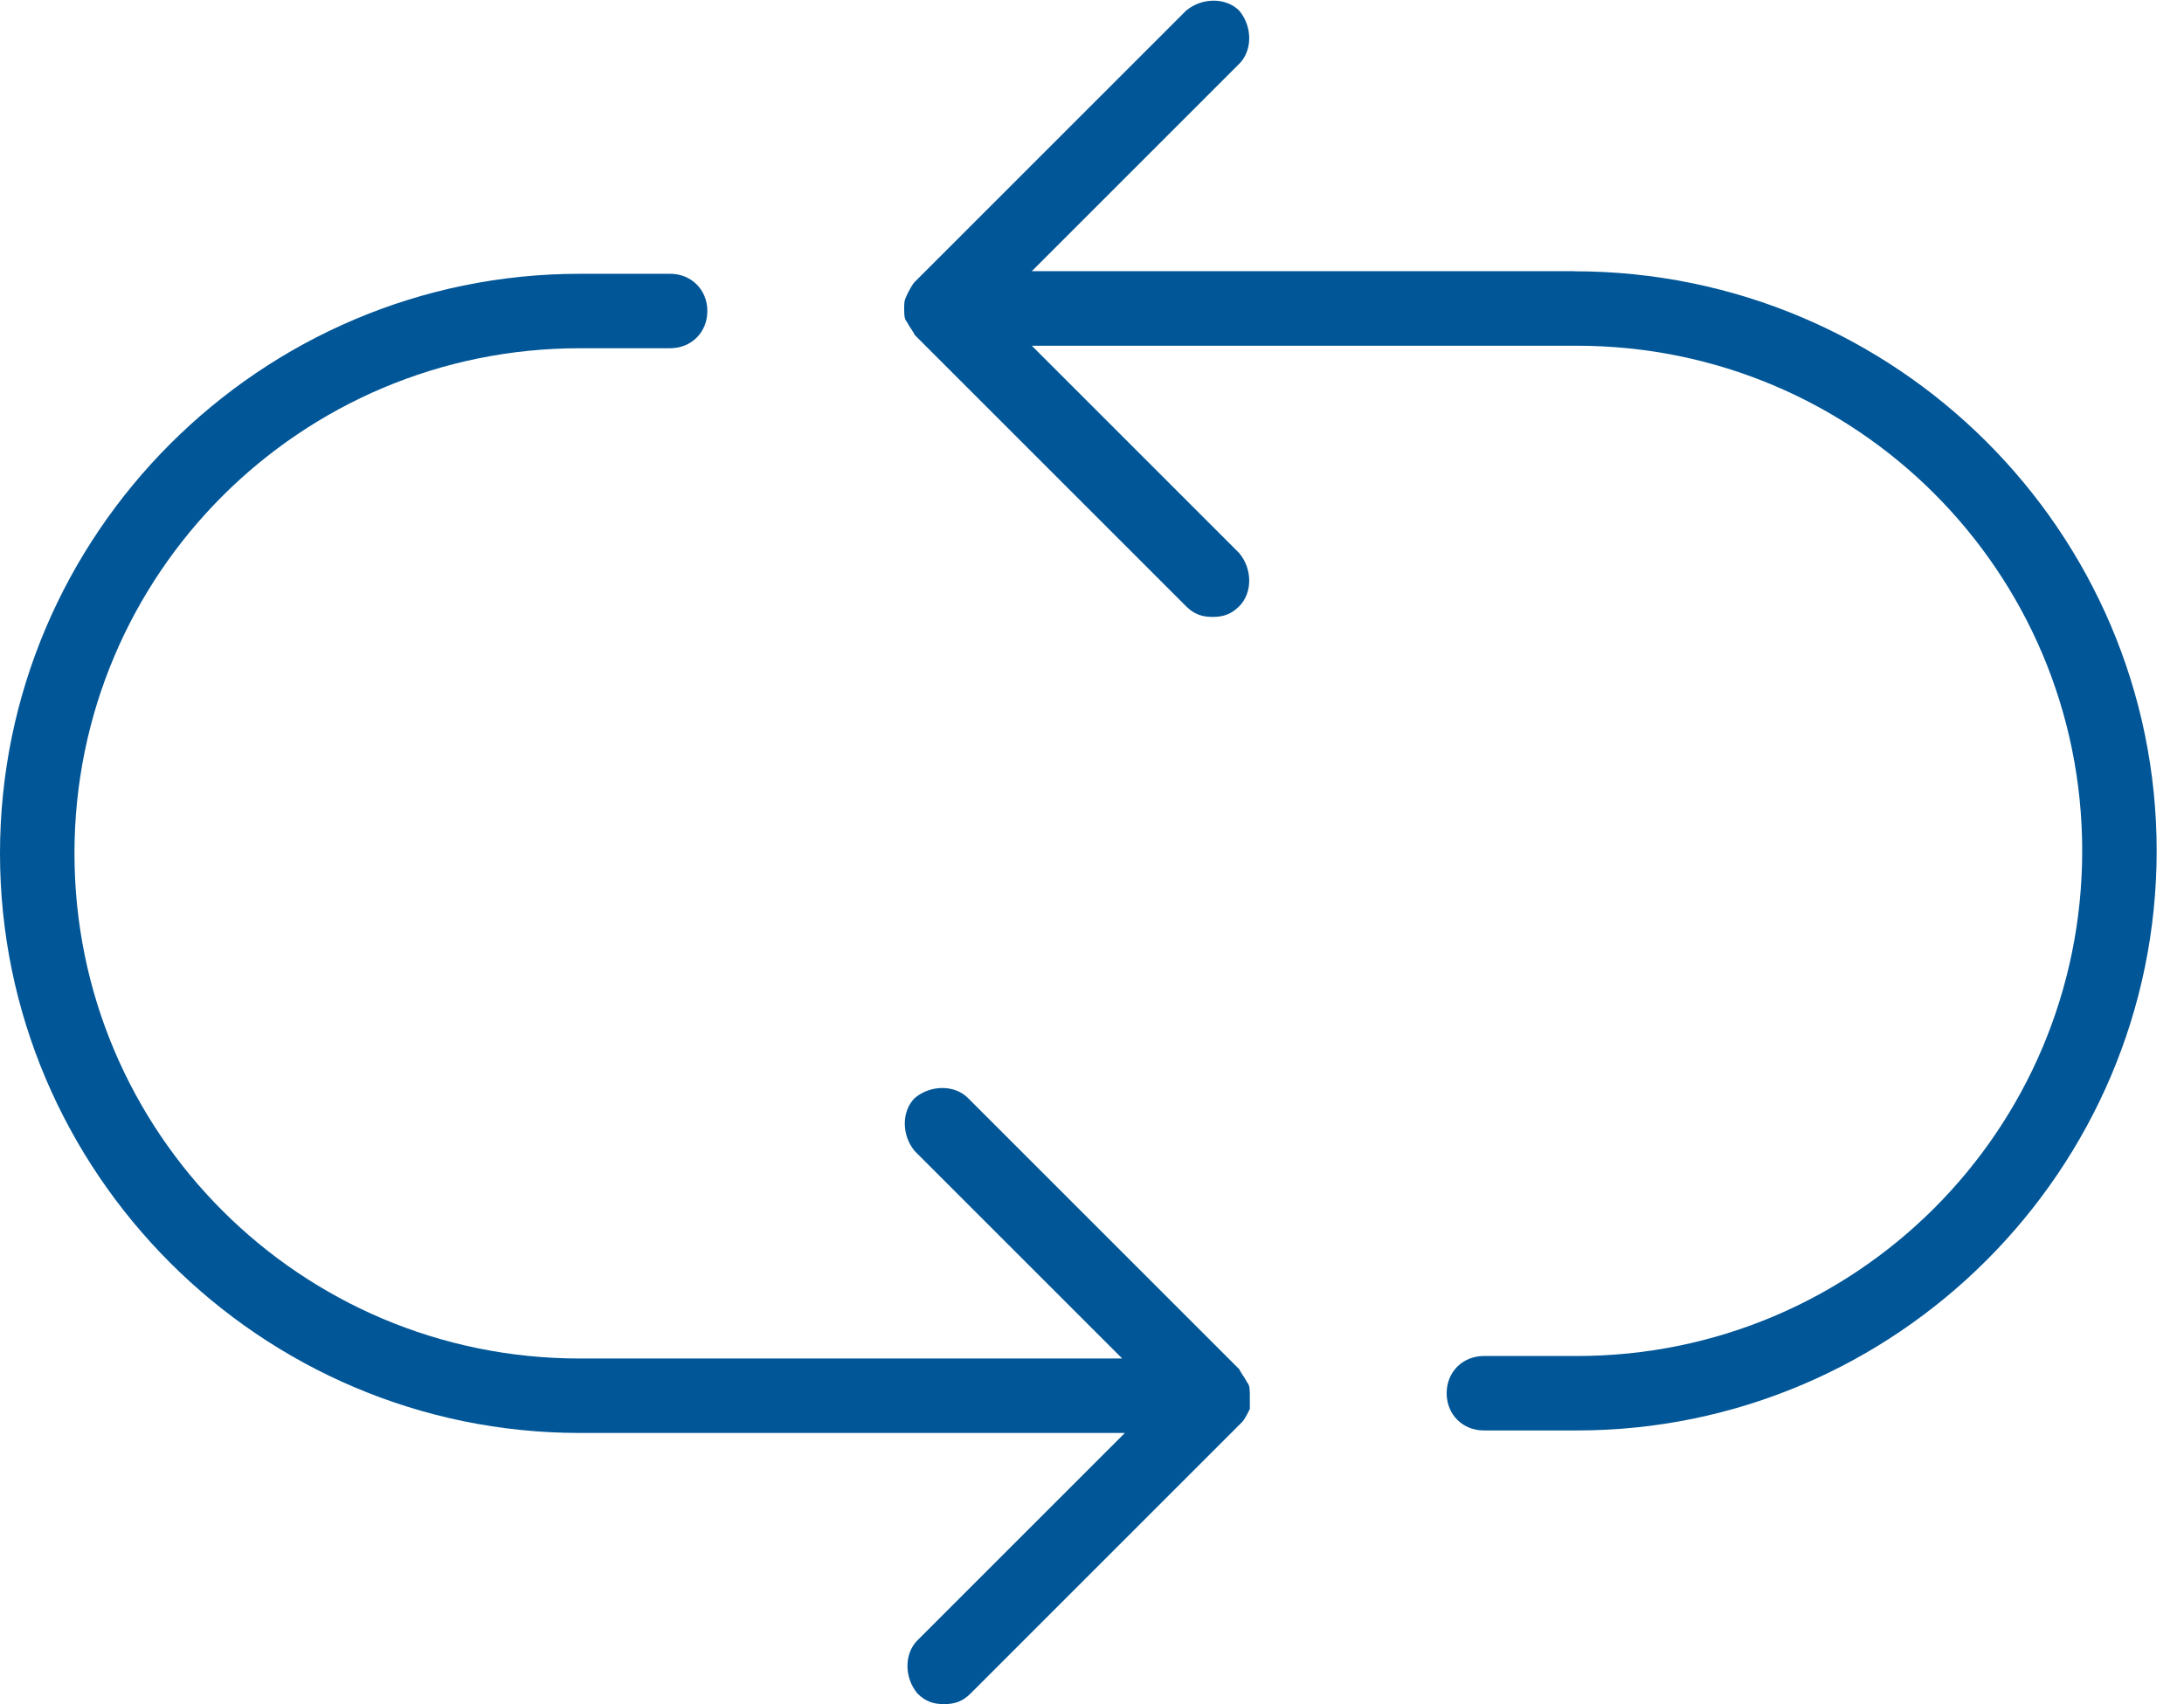<!-- Generated by IcoMoon.io -->
<svg version="1.1" xmlns="http://www.w3.org/2000/svg" viewBox="0 0 41 32">
<title>dauerhafte_unterstuetzung</title>
<path fill="#015697" d="M29.554 5.092h-10.184l3.894-3.894c0.25-0.25 0.25-0.699 0-0.998-0.25-0.25-0.699-0.25-0.998 0l-5.092 5.092c-0.050 0.050-0.1 0.15-0.15 0.25v0c-0.050 0.1-0.050 0.15-0.050 0.25s0 0.2 0.050 0.25v0c0.050 0.1 0.1 0.15 0.15 0.25l5.092 5.092c0.15 0.15 0.3 0.2 0.499 0.2s0.349-0.050 0.499-0.2c0.25-0.25 0.25-0.699 0-0.998l-3.894-3.894h10.234c5.242 0 9.485 4.243 9.485 9.485s-4.243 9.485-9.485 9.485h-1.747c-0.399 0-0.699 0.3-0.699 0.699s0.3 0.699 0.699 0.699h1.747c5.991 0 10.883-4.892 10.883-10.883s-4.892-10.883-10.933-10.883z"></path>
<path fill="#015697" d="M23.463 26.209c0-0.1 0-0.2-0.050-0.25v0c-0.050-0.1-0.1-0.15-0.15-0.25l-5.092-5.092c-0.25-0.25-0.699-0.25-0.998 0-0.25 0.25-0.25 0.699 0 0.998l3.894 3.894h-10.184c-5.242 0-9.485-4.243-9.485-9.485s4.243-9.485 9.485-9.485h1.697c0.399 0 0.699-0.3 0.699-0.699s-0.3-0.699-0.699-0.699h-1.697c-5.991 0-10.883 4.892-10.883 10.883s4.892 10.883 10.883 10.883h10.234l-3.894 3.894c-0.25 0.25-0.25 0.699 0 0.998 0.15 0.15 0.3 0.2 0.499 0.2s0.349-0.050 0.499-0.2l5.092-5.092c0.050-0.050 0.1-0.15 0.15-0.25v0c0-0.050 0-0.15 0-0.25z"></path>
</svg>

